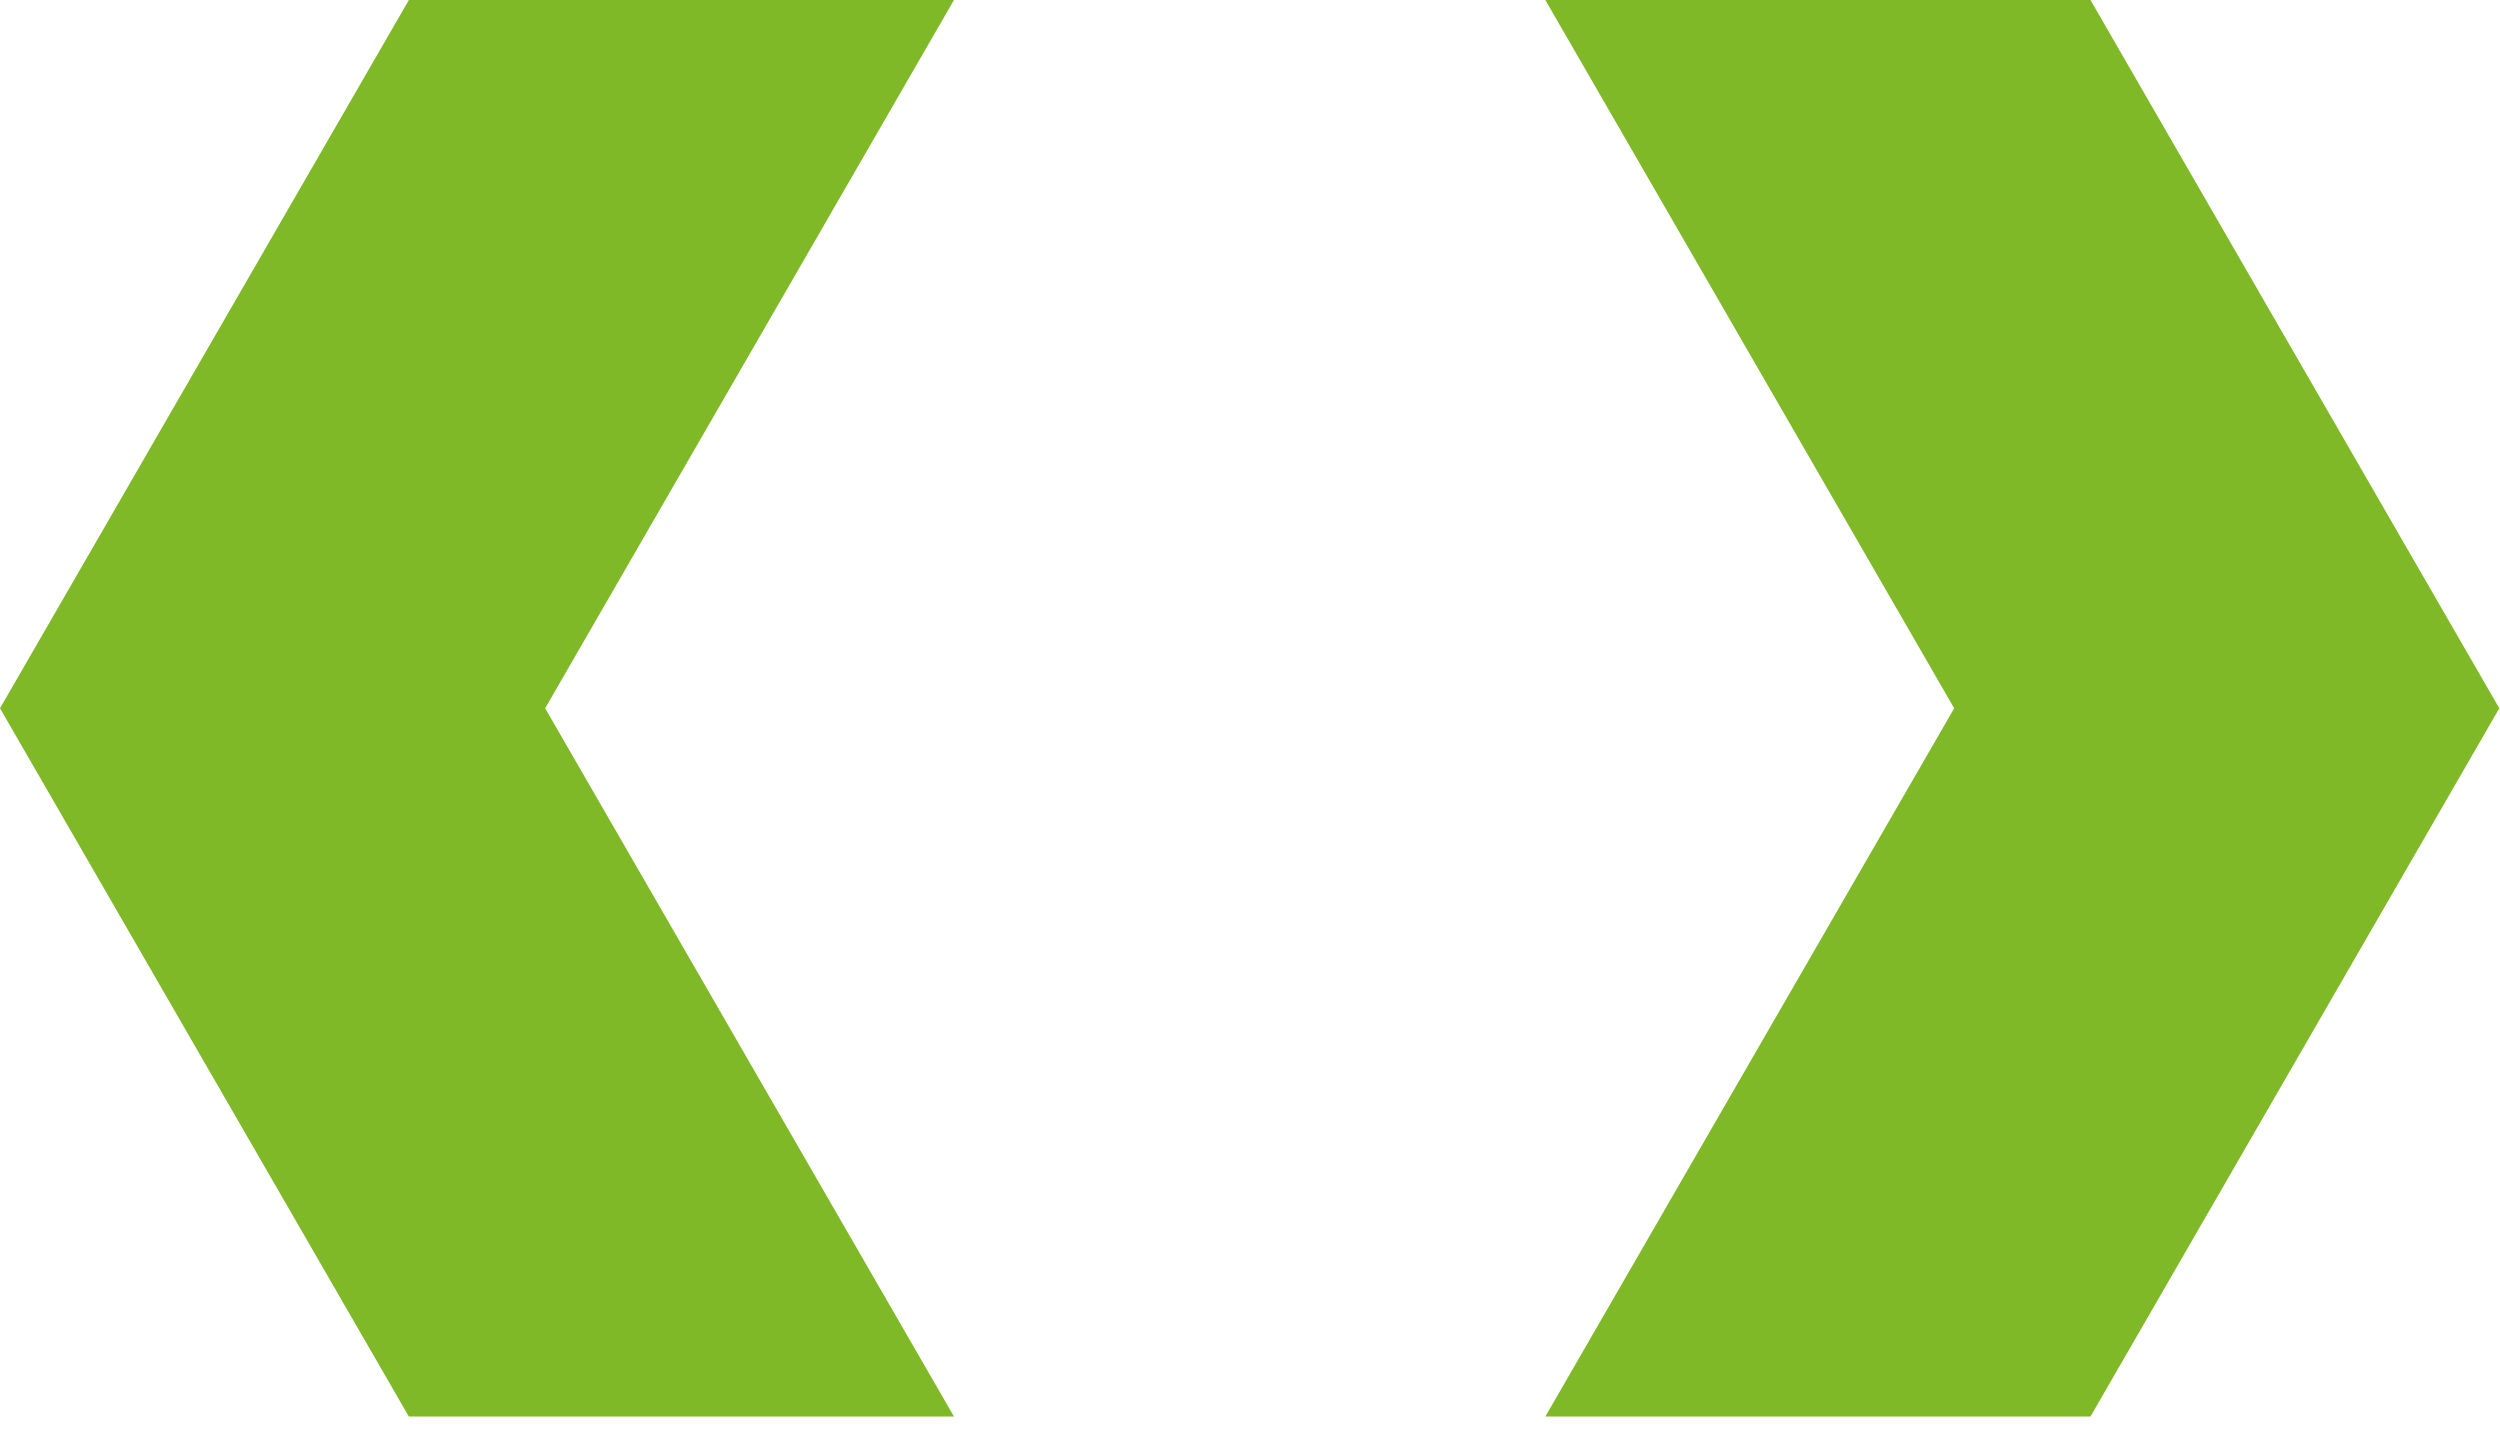 <?xml version="1.0" encoding="UTF-8"?>
<svg width="113px" height="65px" viewBox="0 0 113 65" version="1.1" xmlns="http://www.w3.org/2000/svg" xmlns:xlink="http://www.w3.org/1999/xlink">
    <title>icona1@1x</title>
    <g id="Page-1" stroke="none" stroke-width="1" fill="none" fill-rule="evenodd">
        <g id="11-Career-Post" transform="translate(-309, -764)" fill="#7FB927">
            <g id="icona1" transform="translate(309, 764)">
                <polygon id="Fill-1" points="69.849 0 88.329 32.014 69.849 64.028 94.489 64.028 112.969 32.014 94.489 0"></polygon>
                <polygon id="Fill-2" points="18.481 0 0 32.014 12.32 53.357 18.48 64.028 43.12 64.028 24.641 32.014 43.12 0"></polygon>
            </g>
        </g>
    </g>
</svg>